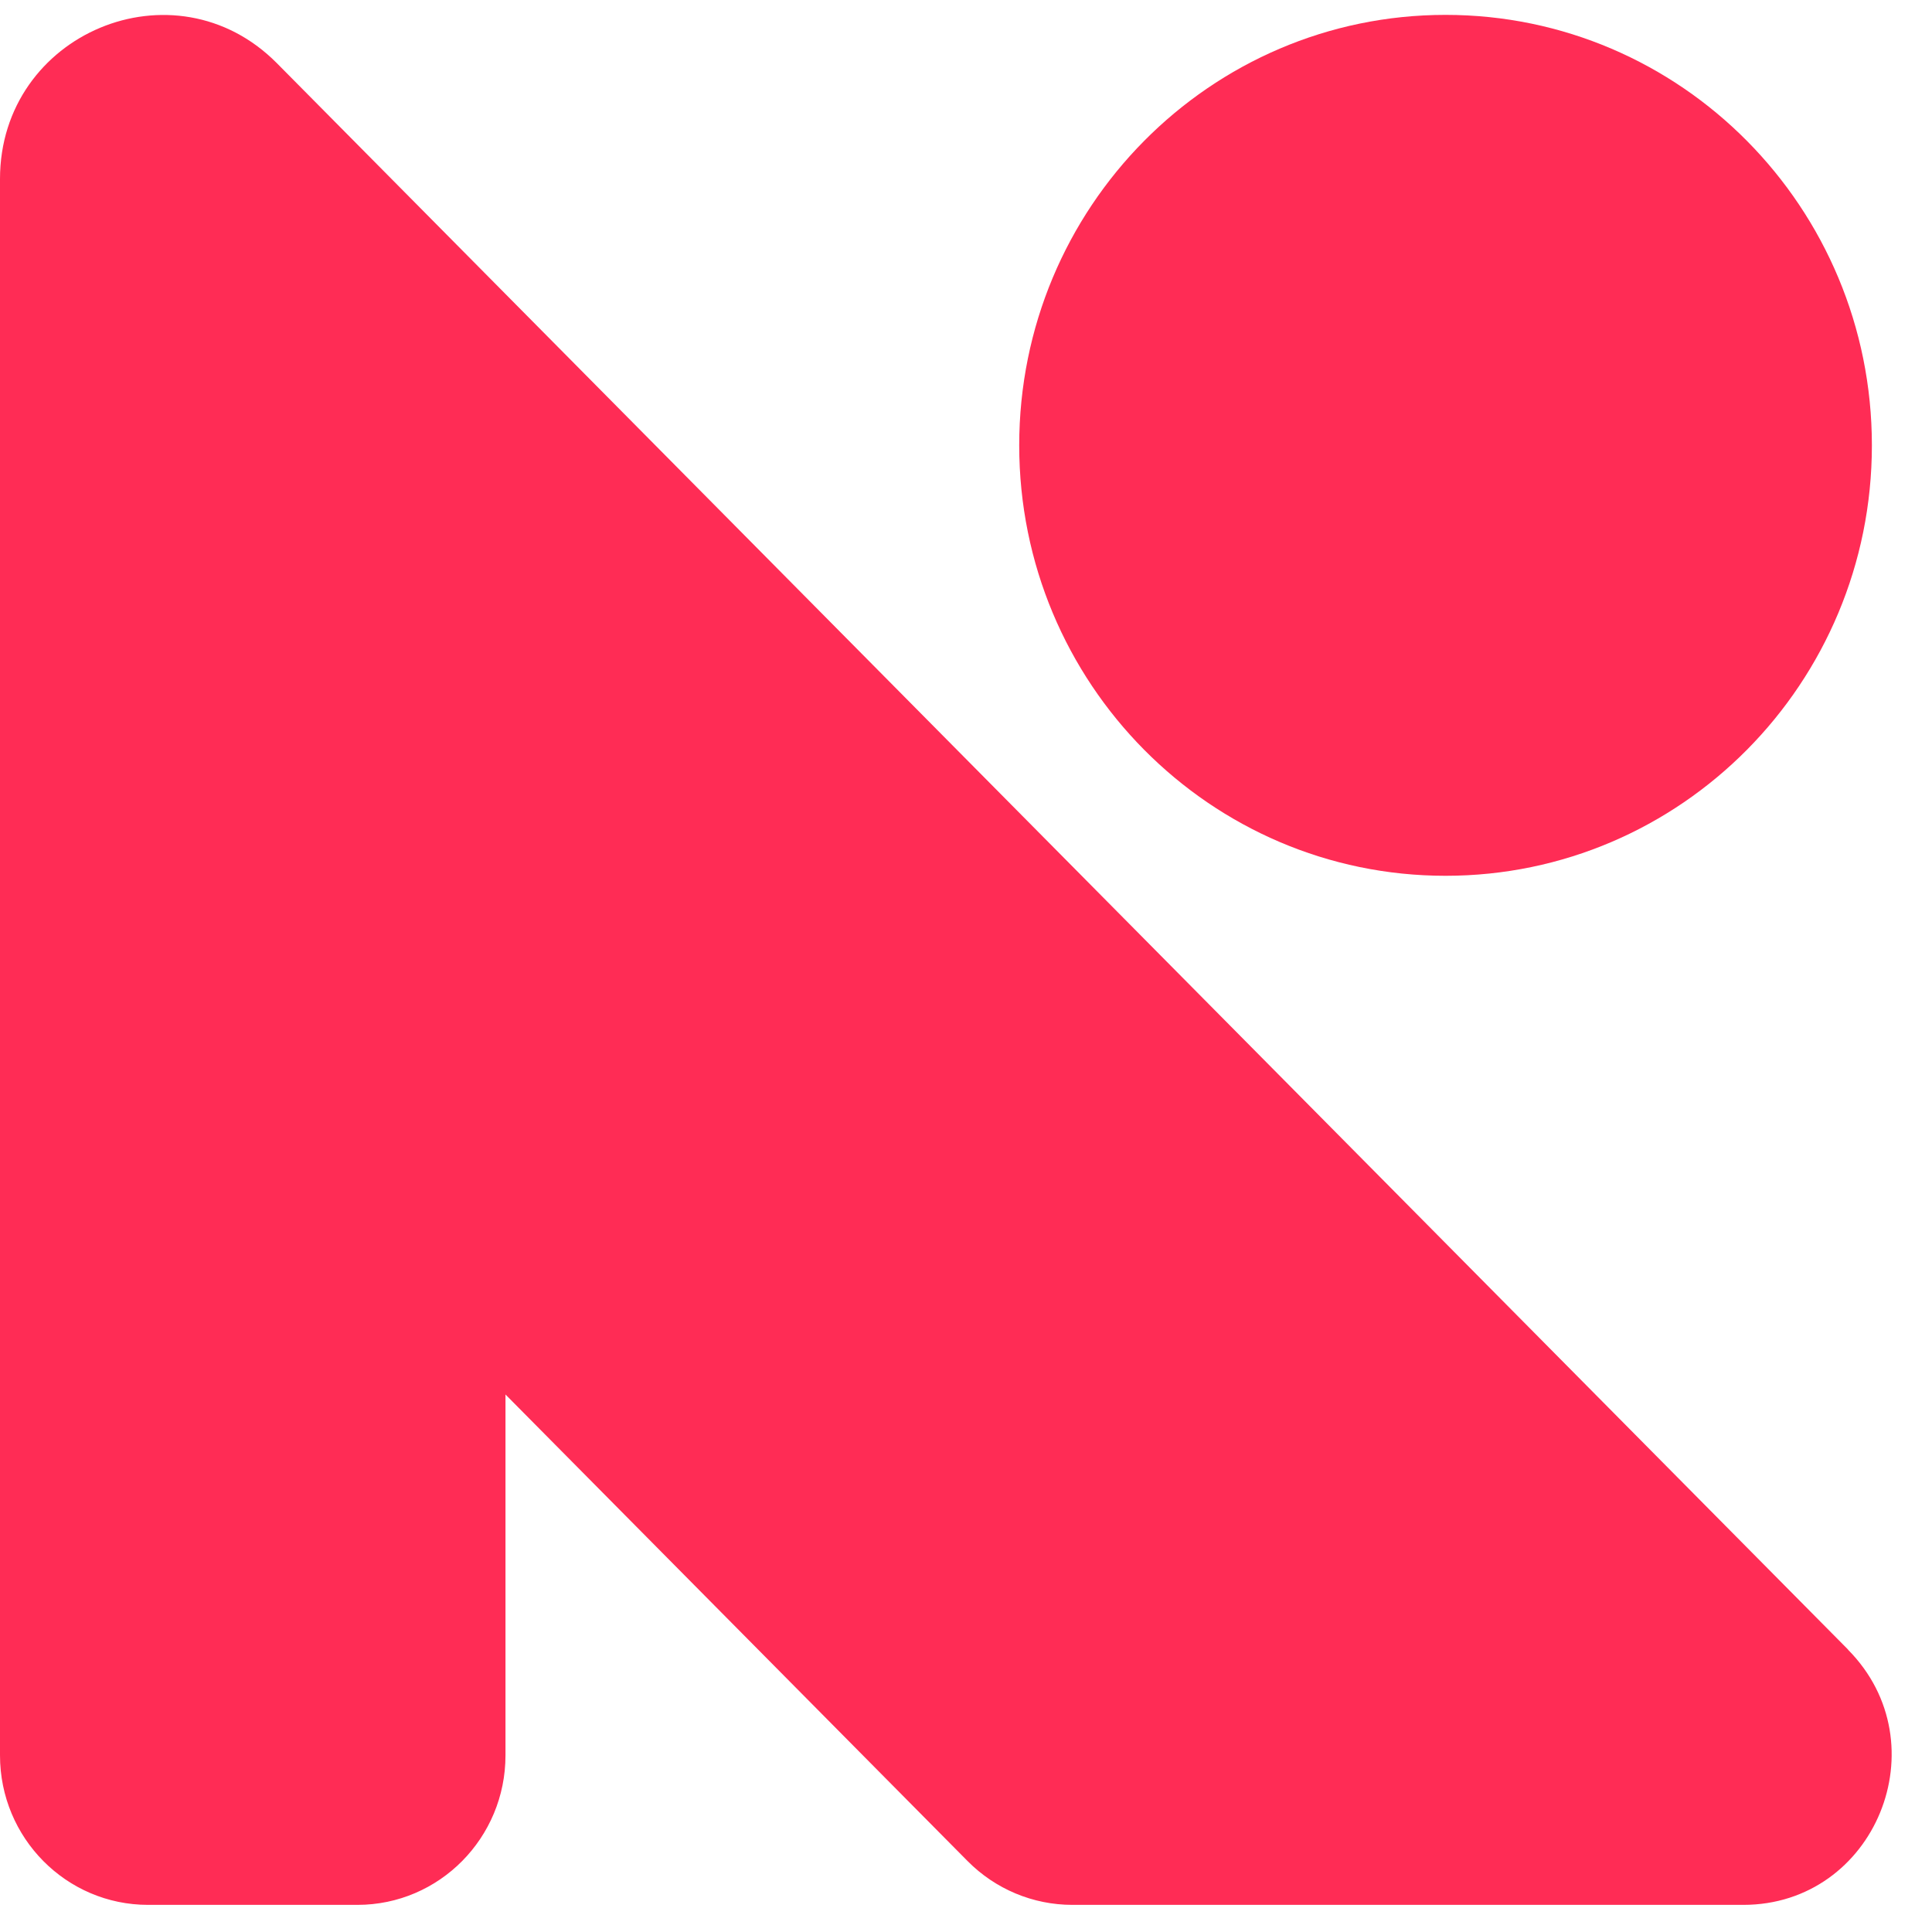 <svg width="934" height="934" viewBox="0 0 934 934" fill="none" xmlns="http://www.w3.org/2000/svg">
<path d="M698.832 423.391C812.661 423.391 904.938 330.222 904.938 215.292C904.938 100.362 812.661 7.192 698.832 7.192C585.003 7.192 492.726 100.362 492.726 215.292C492.726 330.222 585.003 423.391 698.832 423.391Z" fill="#FF2C55"/>
<path d="M893.477 797.518L133.883 30.578C84.49 -19.294 0 16.059 0 86.519V848.62C0 888.567 32.09 920.885 71.572 920.885H172.797C212.361 920.885 244.37 888.485 244.37 848.62V674.152L467.78 899.722C481.184 913.257 499.382 920.885 518.392 920.885H842.783C906.557 920.885 938.484 843.043 893.396 797.518H893.477Z" fill="#FF2C55"/>
</svg>
